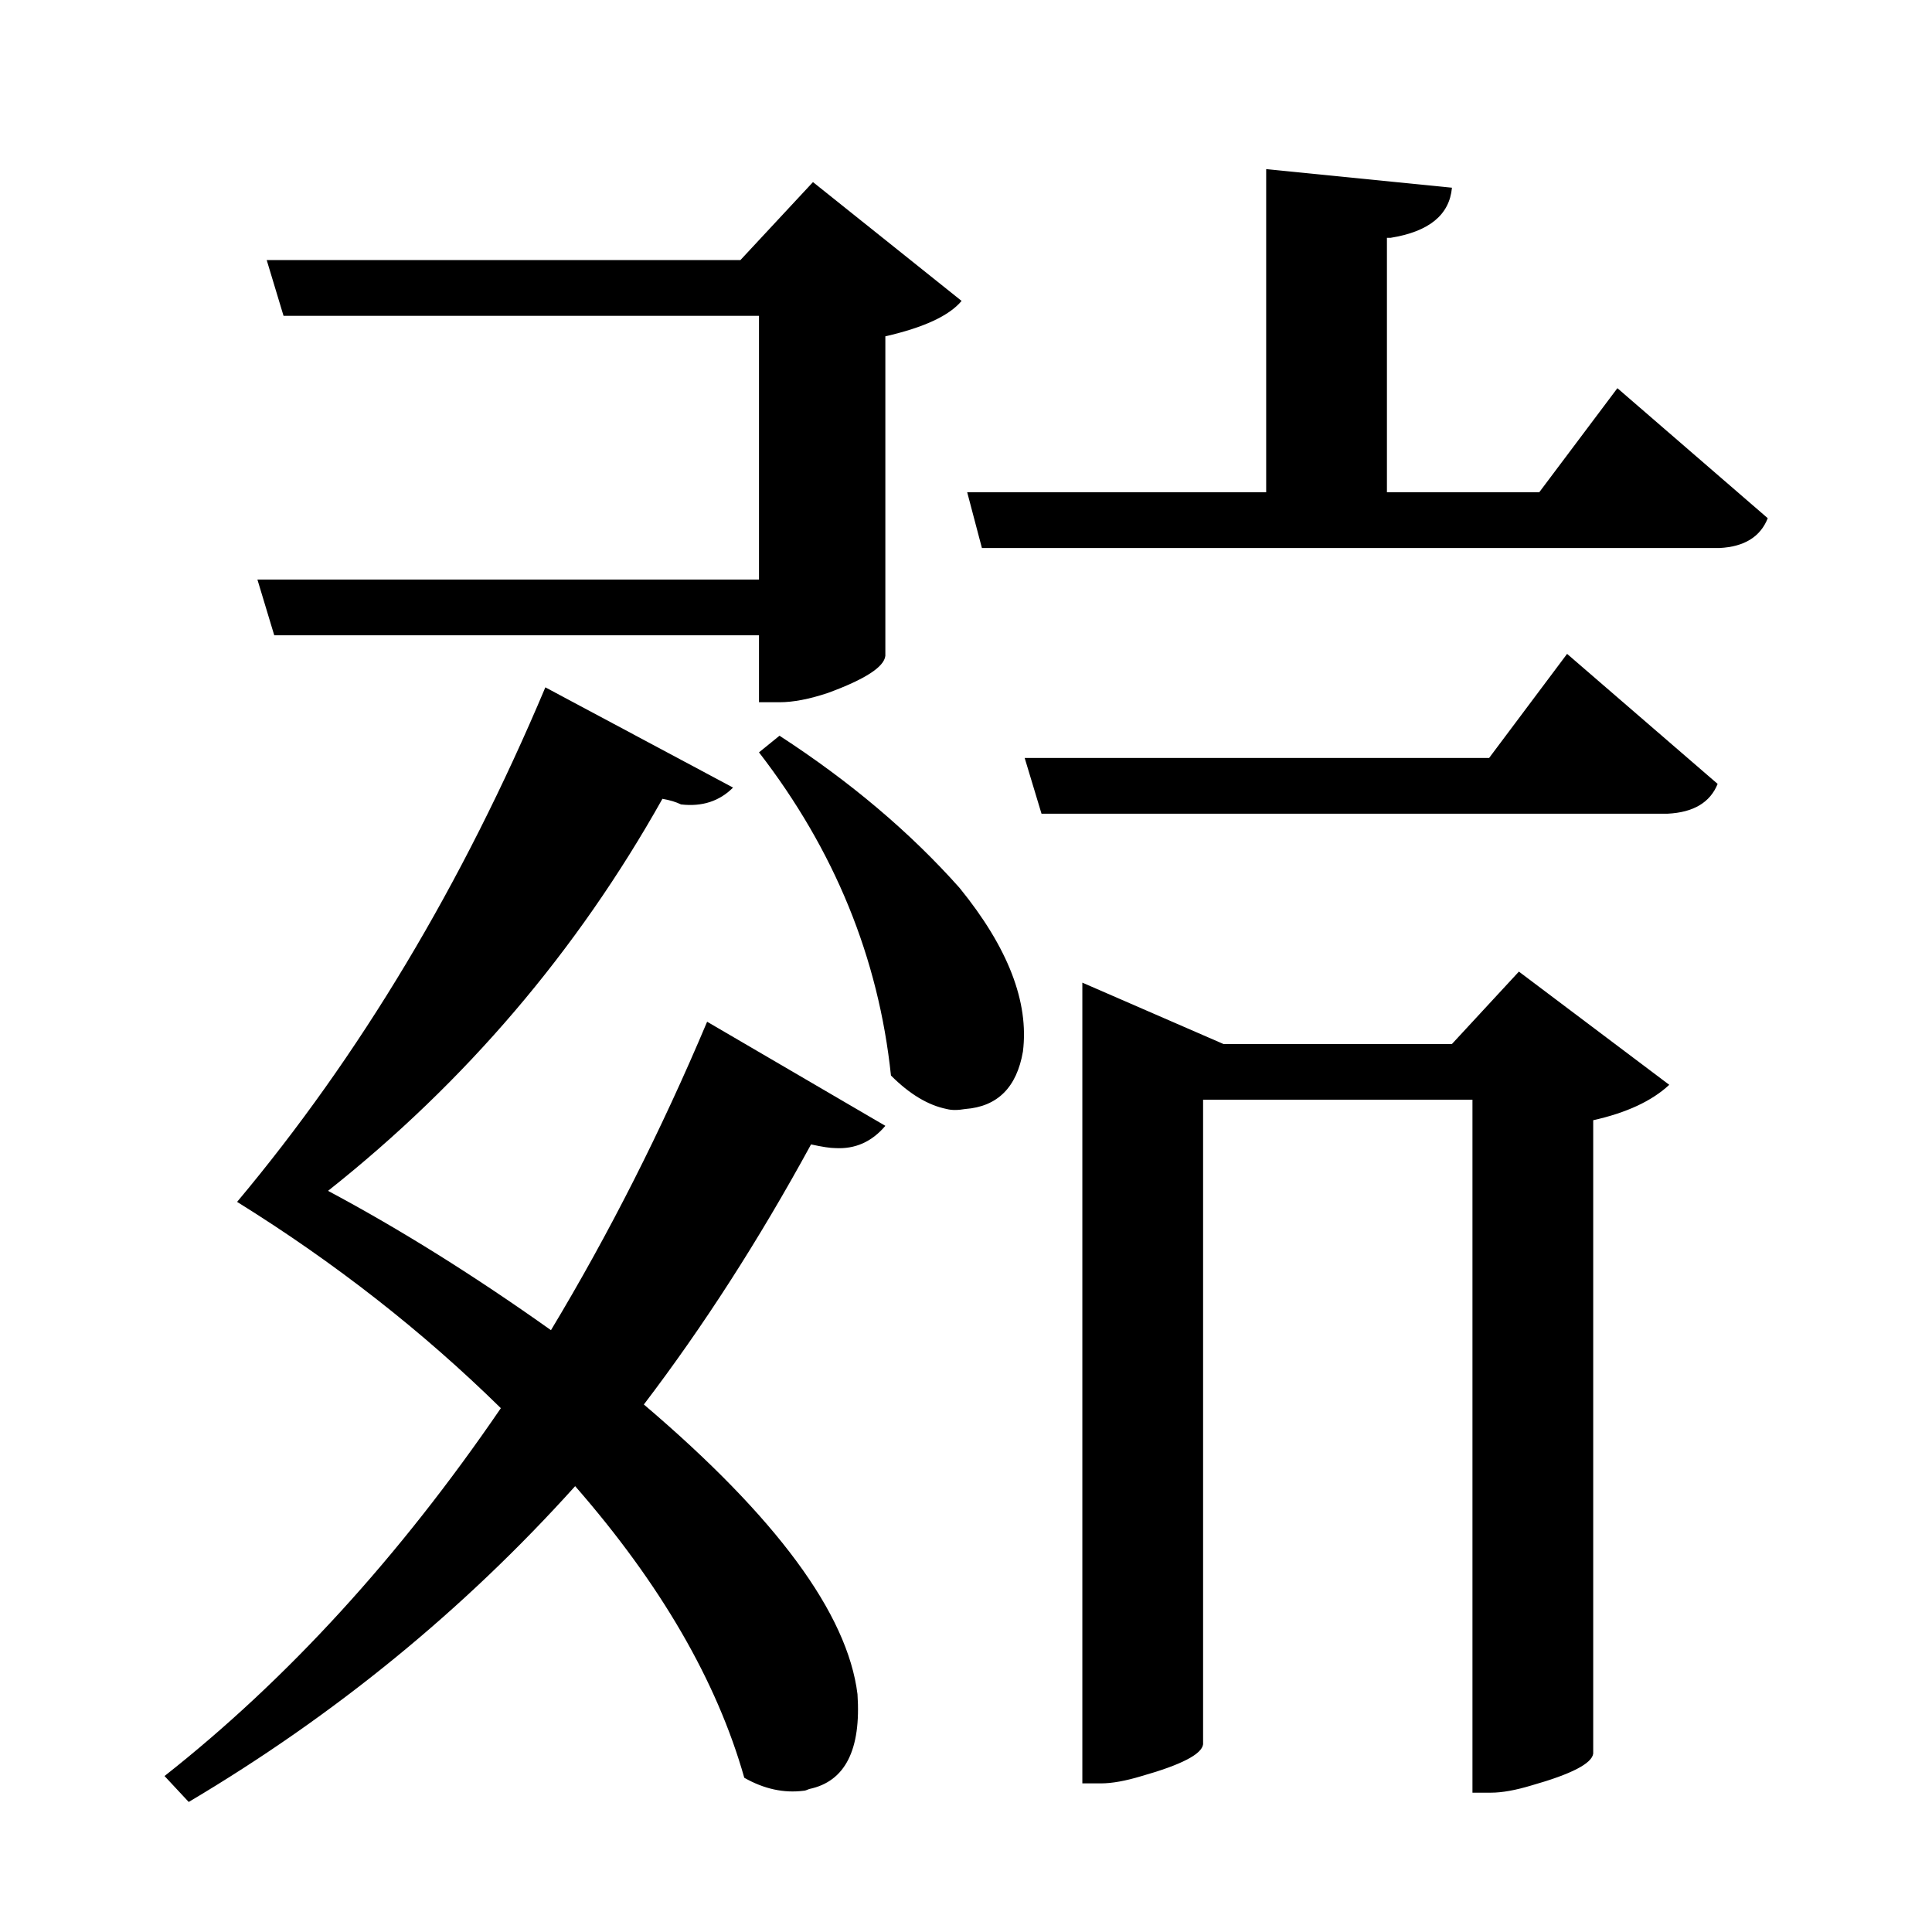 <?xml version="1.0" encoding="UTF-8"?>
<svg xmlns="http://www.w3.org/2000/svg" xmlns:xlink="http://www.w3.org/1999/xlink" width="156pt" height="156pt" viewBox="0 0 156 156" version="1.1">
<defs>
<g>
<symbol overflow="visible" id="glyph0-0">
<path style="stroke:none;" d=""/>
</symbol>
<symbol overflow="visible" id="glyph0-1">
<path style="stroke:none;" d="M 127.656 -102.156 L 139.797 -91.656 C 139.203 -90.156 137.906 -89.352 135.906 -89.25 L 76.344 -89.25 L 75.156 -93.75 L 99.297 -93.75 L 99.297 -119.844 L 114.297 -118.344 C 114.098 -116.145 112.445 -114.797 109.344 -114.297 C 109.25 -114.297 109.148 -114.297 109.047 -114.297 L 109.047 -93.75 L 121.344 -93.75 Z M 17.844 -86.703 L 58.344 -86.703 L 58.344 -108 L 19.953 -108 L 18.594 -112.5 L 56.844 -112.5 L 62.703 -118.797 L 74.703 -109.203 C 73.703 -108.004 71.648 -107.051 68.547 -106.344 L 68.547 -80.547 C 68.453 -79.648 66.906 -78.648 63.906 -77.547 C 62.406 -77.047 61.102 -76.797 60 -76.797 L 58.344 -76.797 L 58.344 -82.203 L 19.203 -82.203 Z M 117.297 -72.297 L 123.594 -80.703 L 135.75 -70.203 C 135.145 -68.703 133.797 -67.898 131.703 -67.797 L 81.156 -67.797 L 79.797 -72.297 Z M 41.547 -26.094 C 46.242 -33.895 50.445 -42.195 54.156 -51 L 68.547 -42.594 C 67.453 -41.301 66.102 -40.703 64.5 -40.797 C 64.102 -40.797 63.453 -40.895 62.547 -41.094 C 58.348 -33.395 53.848 -26.395 49.047 -20.094 C 59.742 -11 65.492 -3.203 66.297 3.297 C 66.598 7.797 65.301 10.348 62.406 10.953 C 62.195 11.047 62.047 11.094 61.953 11.094 C 60.348 11.301 58.75 10.953 57.156 10.047 C 54.945 2.242 50.395 -5.602 43.5 -13.5 C 34.5 -3.5 24.098 5 12.297 12 L 10.344 9.906 C 20.25 2.102 29.301 -7.797 37.5 -19.797 C 31.195 -25.992 24.098 -31.547 16.203 -36.453 C 26.098 -48.254 34.395 -62.102 41.094 -78 L 56.25 -69.906 C 55.145 -68.801 53.742 -68.348 52.047 -68.547 C 51.648 -68.742 51.148 -68.895 50.547 -69 C 43.648 -56.695 34.648 -46.145 23.547 -37.344 C 29.348 -34.25 35.348 -30.5 41.547 -26.094 Z M 60 -74.094 C 65.695 -70.395 70.547 -66.297 74.547 -61.797 C 78.453 -56.992 80.156 -52.594 79.656 -48.594 C 79.156 -45.695 77.602 -44.148 75 -43.953 C 74.395 -43.848 73.895 -43.848 73.5 -43.953 C 72 -44.254 70.5 -45.156 69 -46.656 C 68 -56.156 64.445 -64.852 58.344 -72.75 Z M 114.297 -49.203 L 119.703 -55.047 L 131.844 -45.906 C 130.445 -44.602 128.398 -43.648 125.703 -43.047 L 125.703 8.094 C 125.598 8.895 123.945 9.75 120.75 10.656 C 119.445 11.051 118.348 11.25 117.453 11.25 L 115.953 11.25 L 115.953 -44.703 L 94.203 -44.703 L 94.203 7.344 C 94.098 8.145 92.445 9 89.25 9.906 C 87.945 10.301 86.848 10.5 85.953 10.5 L 84.453 10.5 L 84.453 -54.156 L 95.844 -49.203 Z M 114.297 -49.203 "/>
</symbol>
</g>
</defs>
<g id="surface5771">
<rect x="0" y="0" width="156" height="156" style="fill:rgb(100%,100%,100%);fill-opacity:0;stroke:none;"/>
<g style="fill:rgb(0%,0%,0%);fill-opacity:1;">
  <use xlink:href="#glyph0-1" x="2.941" y="133.5"/>
</g>
</g>
</svg>
